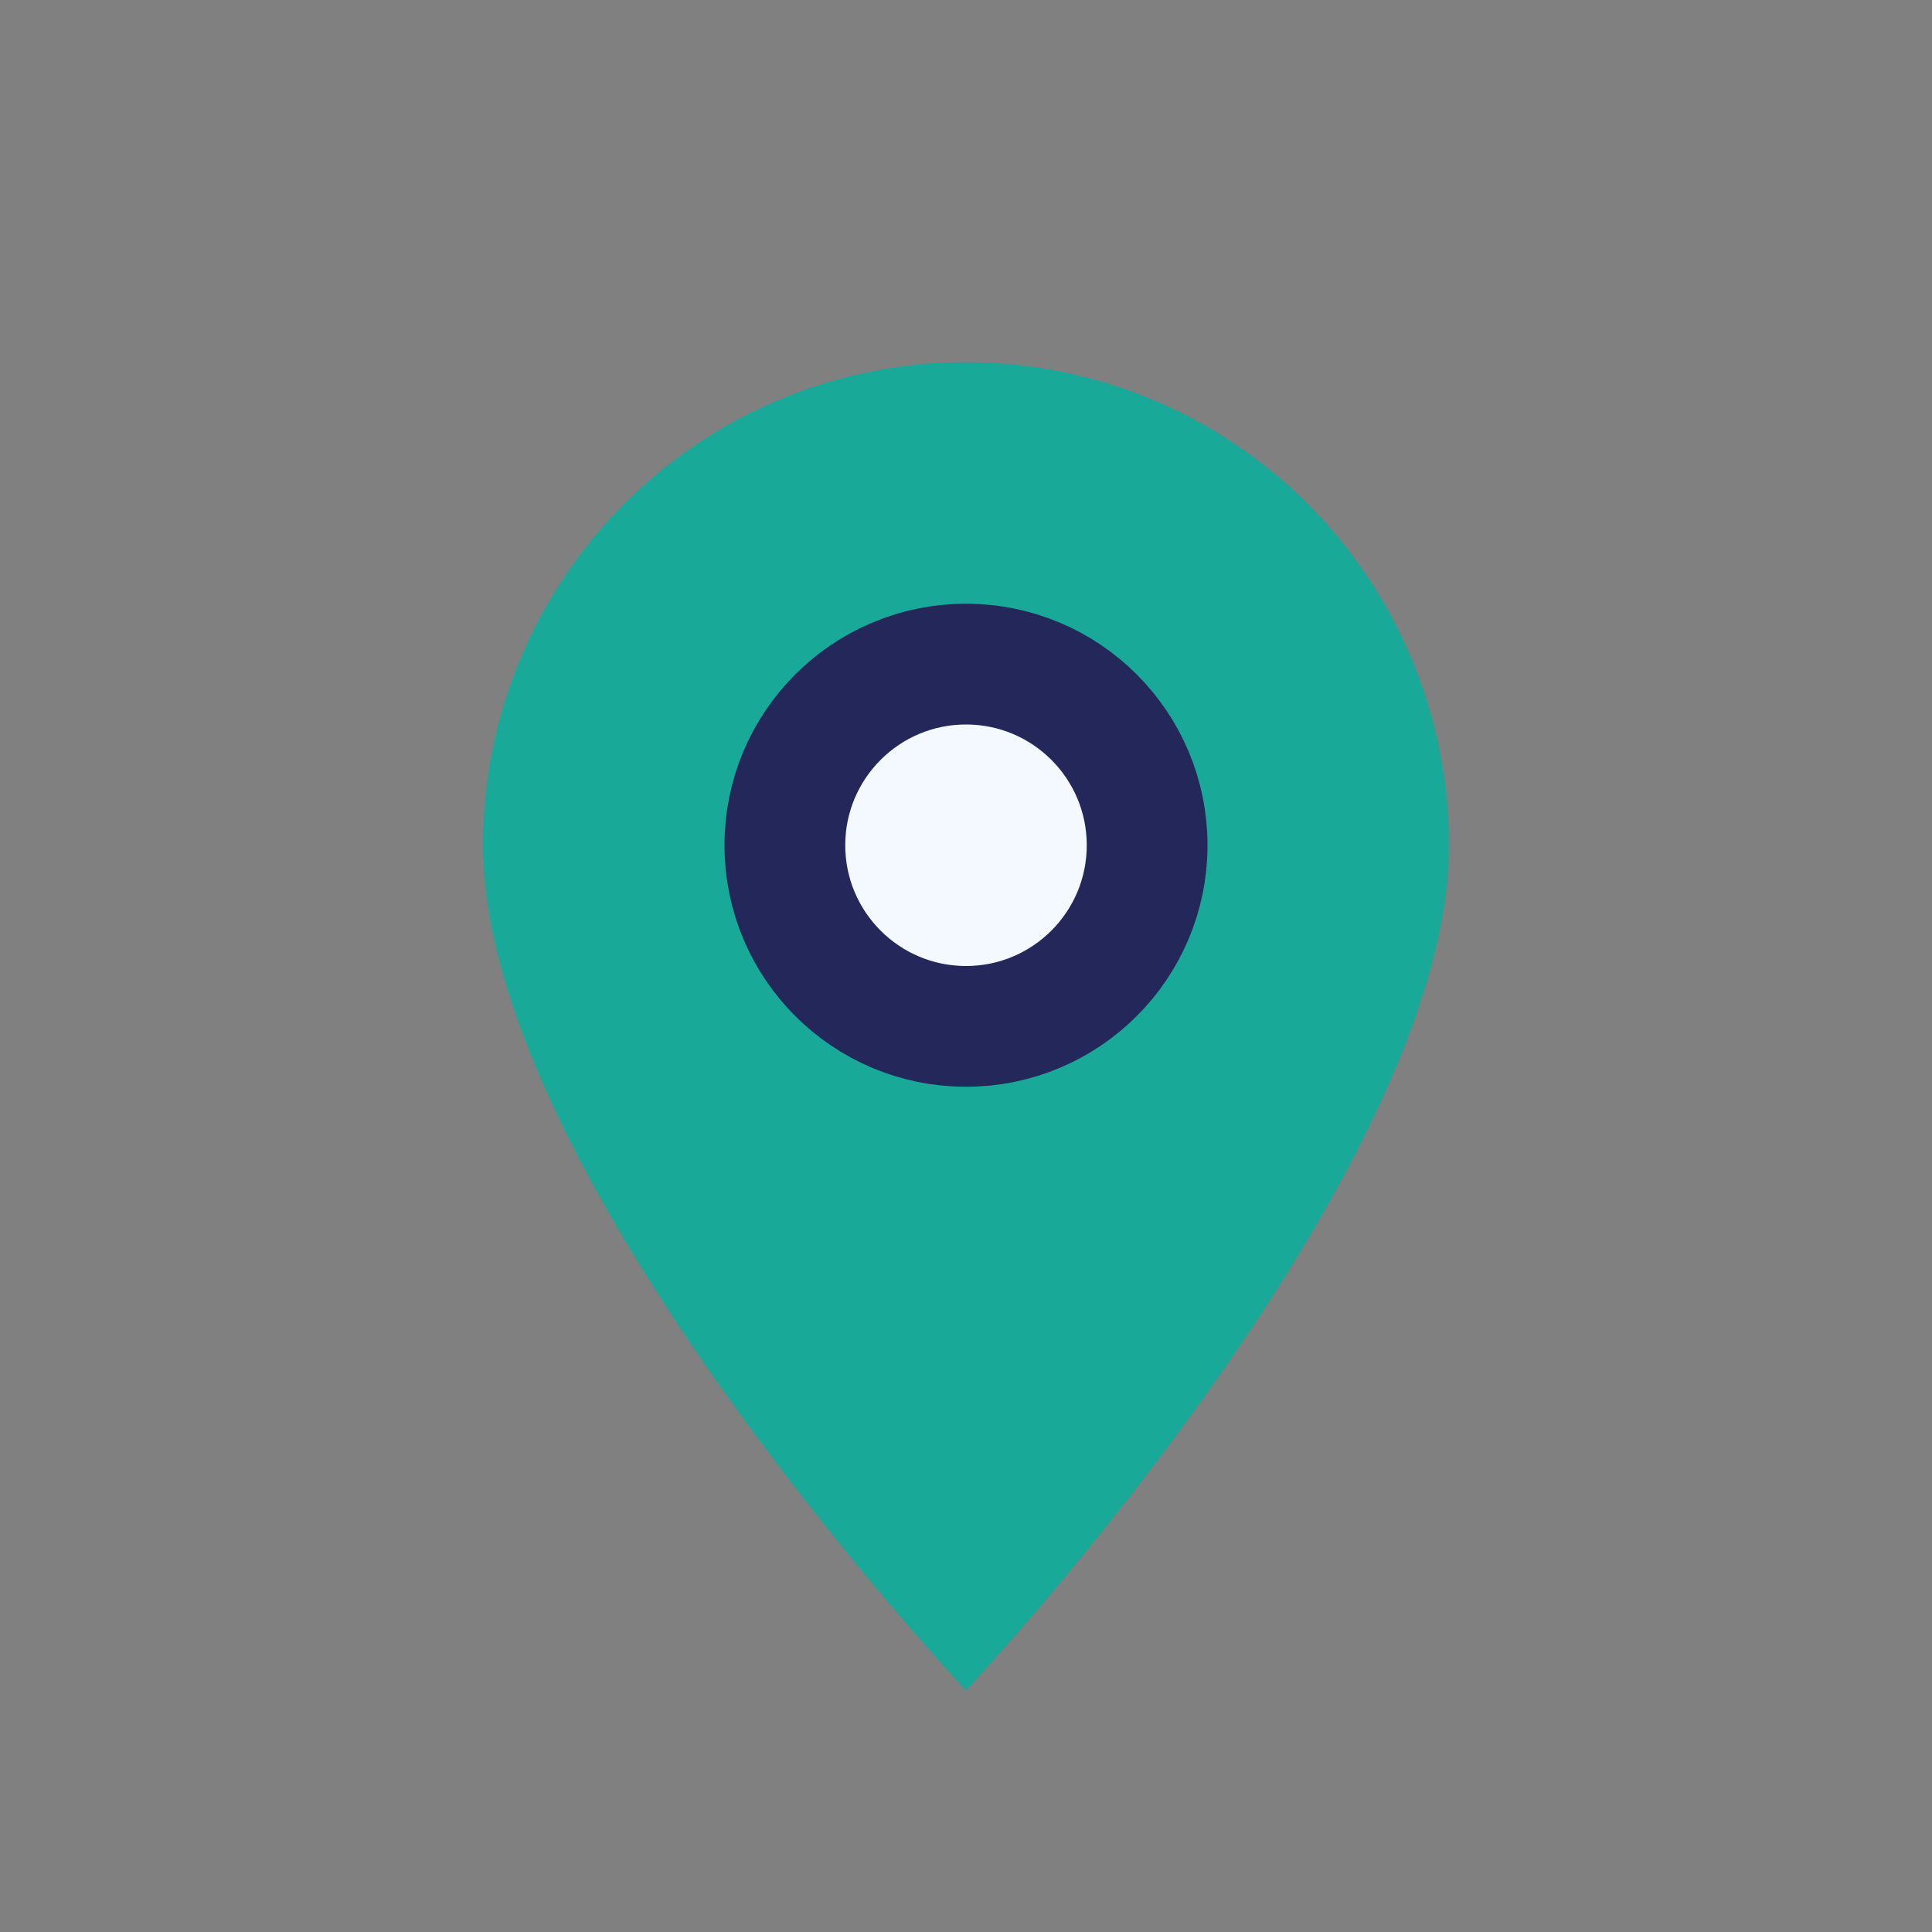 <?xml version="1.0" encoding="UTF-8"?>
<svg xmlns="http://www.w3.org/2000/svg" width="32" height="32" viewBox="0 0 32 32"><rect x="0" y="0" width="32" height="32" fill="#808080" stroke="none"/><path d="M16 28s-8-8.5-8-14A8 8 0 0 1 24 14c0 5.5-8 14-8 14z" fill="#18A999"/><circle cx="16" cy="14" r="3" fill="#F4F8FF" stroke="#23275A" stroke-width="2"/></svg>